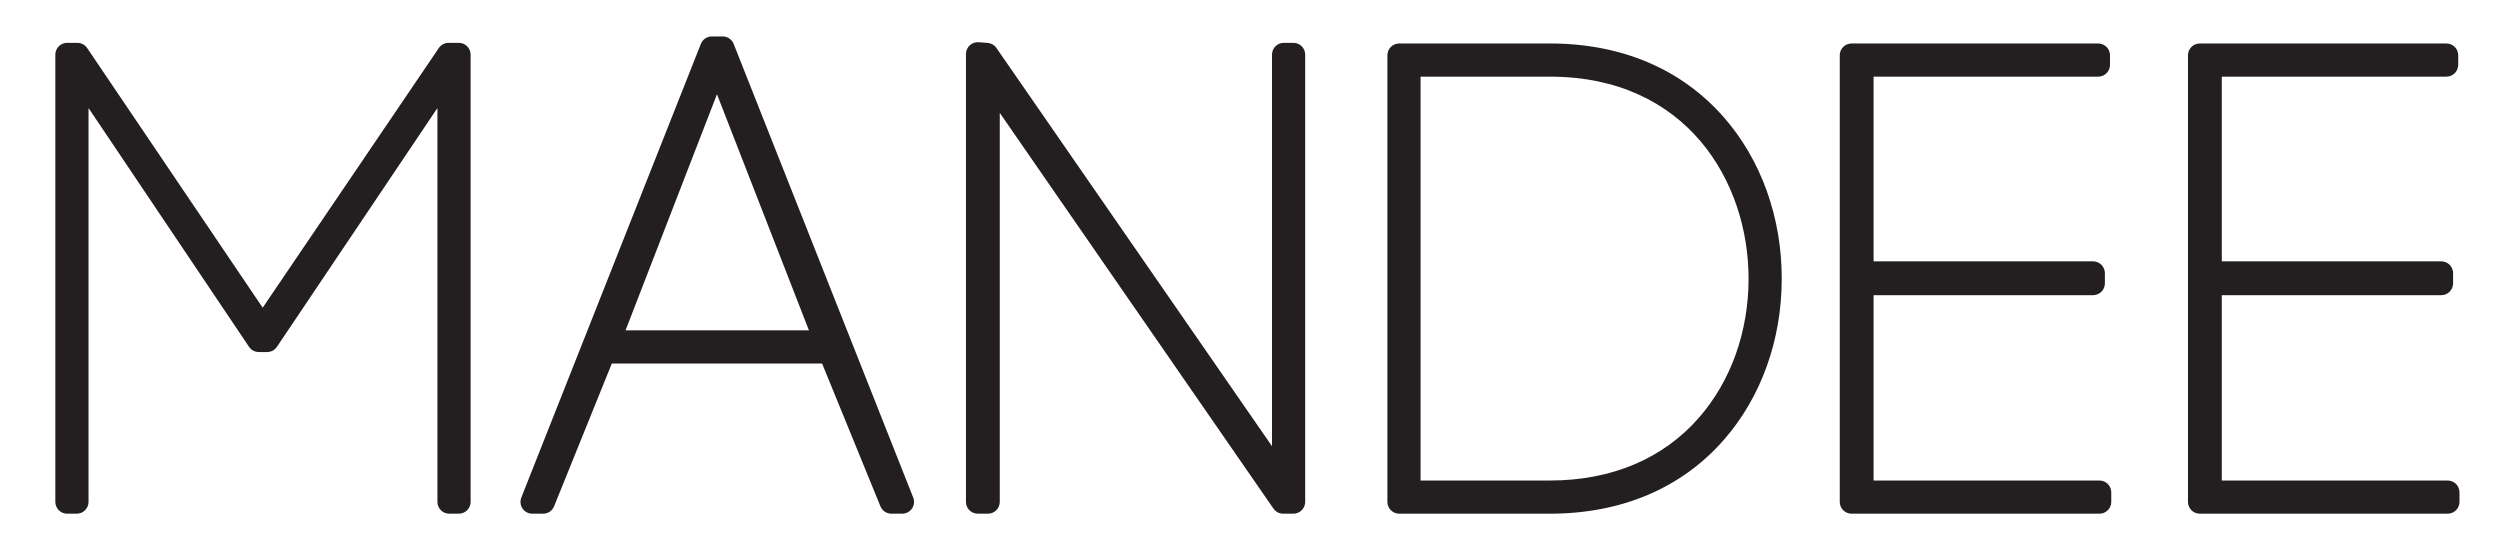 <?xml version="1.0" encoding="UTF-8"?>
<svg xmlns="http://www.w3.org/2000/svg" xmlns:xlink="http://www.w3.org/1999/xlink" width="1162pt" height="259.47pt" viewBox="0 0 1162 259.47" version="1.1">
<g id="surface1">
<path style=" stroke:none;fill-rule:nonzero;fill:rgb(13.725%,12.157%,12.549%);fill-opacity:1;" d="M 35.664 32.227 L 120.305 158.145 L 124.164 158.145 L 208.801 32.227 L 208.801 233.277 L 213.258 233.277 L 213.258 25.395 L 208.508 25.395 L 122.086 152.797 L 35.961 25.395 L 31.207 25.395 L 31.207 233.277 L 35.664 233.277 Z M 333.234 28.66 L 384.016 159.035 L 282.746 159.035 Z M 414.309 233.277 L 419.355 233.277 L 335.906 22.426 L 330.855 22.426 L 247.406 233.277 L 252.453 233.277 L 280.668 163.488 L 385.797 163.488 Z M 459.211 233.277 L 459.211 34.898 L 596.414 233.277 L 601.168 233.277 L 601.168 25.395 L 596.715 25.395 L 596.715 224.965 L 458.617 25.395 L 454.461 25.098 L 454.461 233.277 Z M 654.801 228.824 L 654.801 30.145 L 720.434 30.145 C 850.809 30.145 850.809 228.824 720.434 228.824 Z M 650.348 25.691 L 650.348 233.277 L 720.434 233.277 C 856.746 233.277 856.746 25.691 720.434 25.691 Z M 865.355 131.715 L 972.863 131.715 L 972.863 126.961 L 865.355 126.961 L 865.355 30.145 L 975.238 30.145 L 975.238 25.691 L 860.605 25.691 L 860.605 233.277 L 975.832 233.277 L 975.832 228.824 L 865.355 228.824 Z M 1027.211 131.715 L 1134.719 131.715 L 1134.719 126.961 L 1027.211 126.961 L 1027.211 30.145 L 1137.09 30.145 L 1137.09 25.691 L 1022.461 25.691 L 1022.461 233.277 L 1137.68 233.277 L 1137.68 228.824 L 1027.211 228.824 L 1027.211 131.715 "/>
<path style=" stroke:none;fill-rule:nonzero;fill:rgb(13.725%,12.157%,12.549%);fill-opacity:1;" d="M 213.258 238.762 L 208.801 238.762 C 205.773 238.762 203.316 236.309 203.316 233.277 L 203.316 50.215 L 128.715 161.203 C 127.695 162.719 125.992 163.629 124.164 163.629 L 120.305 163.629 C 118.477 163.629 116.77 162.719 115.75 161.203 L 41.148 50.215 L 41.148 233.277 C 41.148 236.309 38.691 238.762 35.664 238.762 L 31.207 238.762 C 28.18 238.762 25.723 236.309 25.723 233.277 L 25.723 25.395 C 25.723 22.363 28.18 19.91 31.207 19.91 L 35.961 19.91 C 37.781 19.91 39.484 20.812 40.504 22.32 L 122.094 143.016 L 203.969 22.316 C 204.988 20.809 206.688 19.91 208.508 19.91 L 213.258 19.91 C 216.285 19.91 218.742 22.363 218.742 25.395 L 218.742 233.277 C 218.742 236.309 216.285 238.762 213.258 238.762 Z M 290.75 153.551 L 375.996 153.551 L 333.25 43.809 Z M 419.355 238.762 L 414.309 238.762 C 412.082 238.762 410.074 237.414 409.23 235.352 L 382.113 168.973 L 284.367 168.973 L 257.539 235.332 C 256.699 237.406 254.691 238.762 252.453 238.762 L 247.406 238.762 C 245.59 238.762 243.891 237.863 242.871 236.359 C 241.852 234.859 241.641 232.949 242.309 231.262 L 325.758 20.406 C 326.586 18.312 328.605 16.938 330.855 16.938 L 335.906 16.938 C 338.156 16.938 340.18 18.312 341.008 20.406 L 424.457 231.262 C 425.125 232.949 424.914 234.859 423.895 236.359 C 422.871 237.863 421.176 238.762 419.355 238.762 Z M 601.168 238.762 L 596.414 238.762 C 594.613 238.762 592.93 237.879 591.906 236.398 L 464.695 52.469 L 464.695 233.277 C 464.695 236.309 462.238 238.762 459.211 238.762 L 454.461 238.762 C 451.434 238.762 448.977 236.309 448.977 233.277 L 448.977 25.098 C 448.977 23.574 449.609 22.121 450.723 21.082 C 451.836 20.047 453.332 19.52 454.852 19.625 L 459.008 19.926 C 460.664 20.043 462.18 20.906 463.125 22.273 L 591.23 207.398 L 591.23 25.395 C 591.23 22.363 593.684 19.91 596.715 19.91 L 601.168 19.91 C 604.195 19.91 606.652 22.363 606.652 25.395 L 606.652 233.277 C 606.652 236.309 604.195 238.762 601.168 238.762 Z M 660.285 223.34 L 720.434 223.34 C 749.016 223.34 772.945 213.254 789.641 194.168 C 804.531 177.152 812.73 154.18 812.73 129.484 C 812.73 84.281 783.848 35.629 720.434 35.629 L 660.285 35.629 Z M 720.434 238.762 L 650.348 238.762 C 647.32 238.762 644.863 236.309 644.863 233.277 L 644.863 25.691 C 644.863 22.66 647.32 20.207 650.348 20.207 L 720.434 20.207 C 753.645 20.207 781.586 32.07 801.238 54.516 C 818.594 74.34 828.152 100.965 828.152 129.484 C 828.152 158.004 818.594 184.629 801.238 204.453 C 781.586 226.898 753.645 238.762 720.434 238.762 Z M 975.832 238.762 L 860.605 238.762 C 857.574 238.762 855.117 236.309 855.117 233.277 L 855.117 25.691 C 855.117 22.66 857.574 20.207 860.605 20.207 L 975.238 20.207 C 978.27 20.207 980.727 22.66 980.727 25.691 L 980.727 30.145 C 980.727 33.176 978.27 35.629 975.238 35.629 L 870.844 35.629 L 870.844 121.477 L 972.863 121.477 C 975.891 121.477 978.348 123.934 978.348 126.961 L 978.348 131.715 C 978.348 134.742 975.891 137.195 972.863 137.195 L 870.844 137.195 L 870.844 223.34 L 975.832 223.34 C 978.859 223.34 981.316 225.797 981.316 228.824 L 981.316 233.277 C 981.316 236.309 978.859 238.762 975.832 238.762 Z M 1137.68 238.762 L 1022.461 238.762 C 1019.43 238.762 1016.969 236.309 1016.969 233.277 L 1016.969 25.691 C 1016.969 22.66 1019.43 20.207 1022.461 20.207 L 1137.09 20.207 C 1140.121 20.207 1142.578 22.66 1142.578 25.691 L 1142.578 30.145 C 1142.578 33.176 1140.121 35.629 1137.09 35.629 L 1032.691 35.629 L 1032.691 121.477 L 1134.719 121.477 C 1137.738 121.477 1140.199 123.934 1140.199 126.961 L 1140.199 131.715 C 1140.199 134.742 1137.738 137.195 1134.719 137.195 L 1032.691 137.195 L 1032.691 223.34 L 1137.68 223.34 C 1140.711 223.34 1143.172 225.797 1143.172 228.824 L 1143.172 233.277 C 1143.172 236.309 1140.711 238.762 1137.68 238.762 "/>
</g>
</svg>
